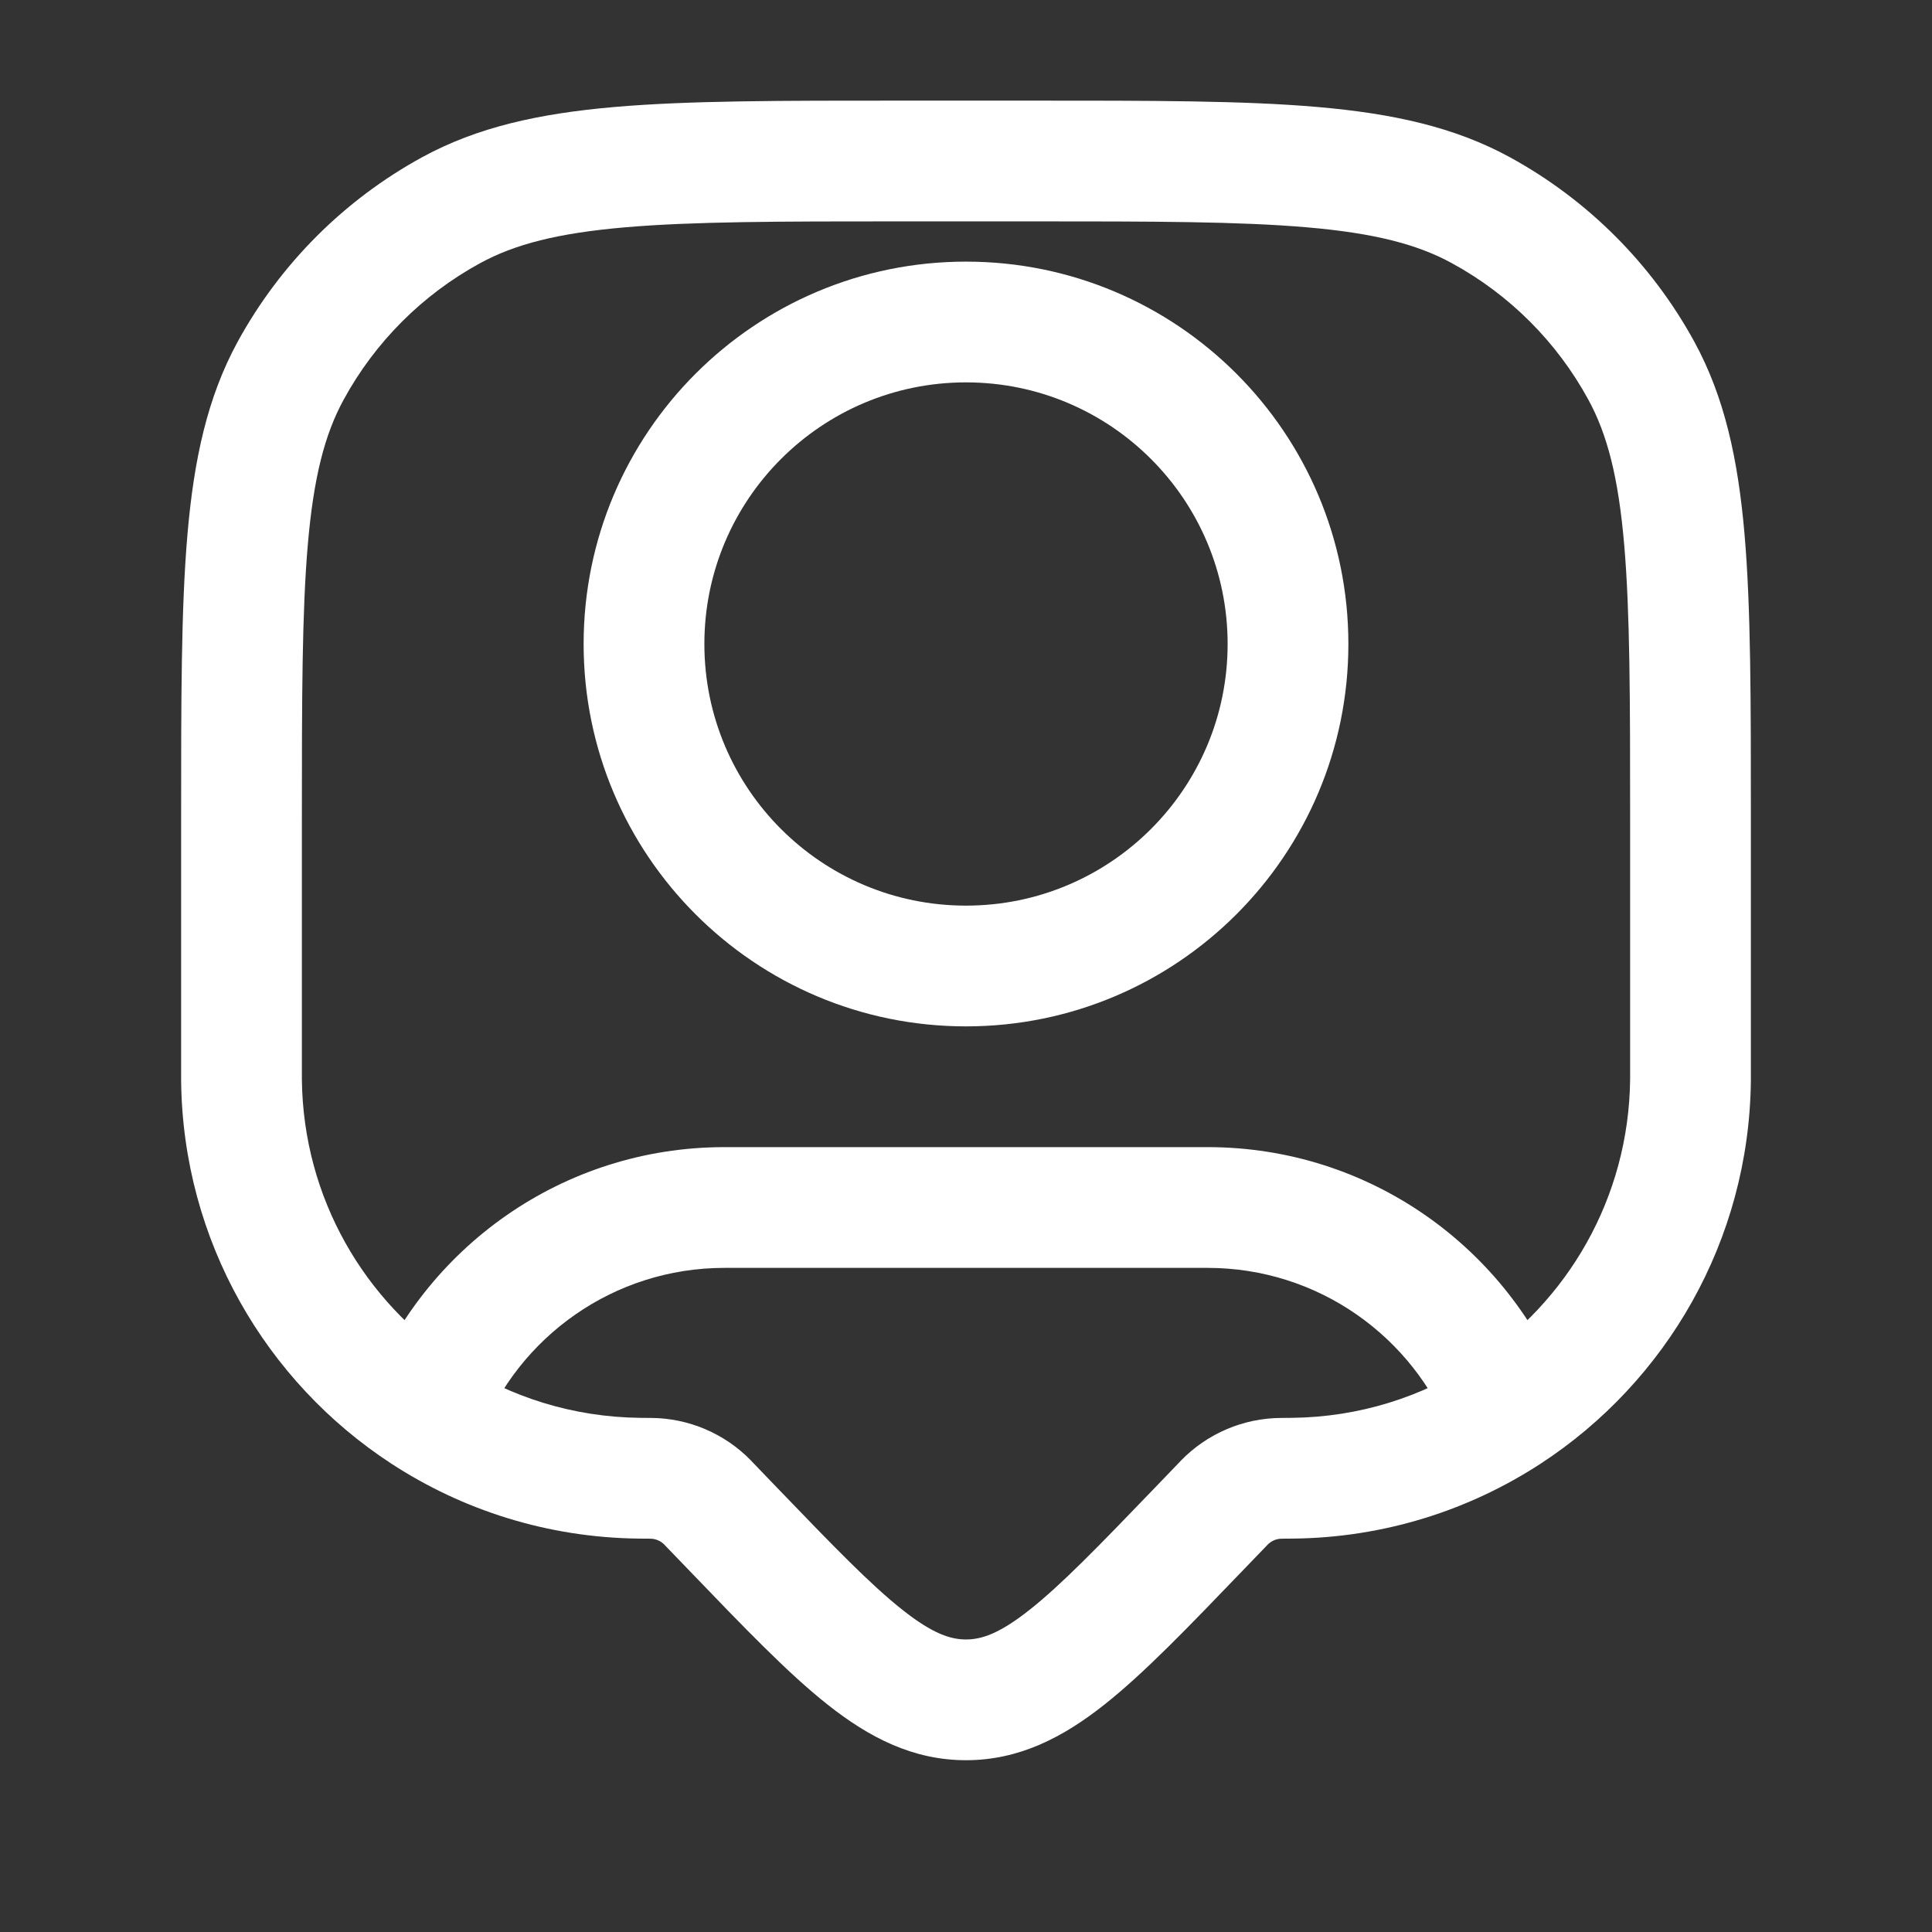 <?xml version="1.0" encoding="UTF-8"?> <svg xmlns="http://www.w3.org/2000/svg" width="24" height="24" viewBox="0 0 24 24" fill="none"><rect x="0" y="0" width="24" height="24" fill="#333333" stroke="none"/> <path d="M8.799 18.674L8.259 19.195H8.259L8.799 18.674ZM8.791 18.666L8.254 19.189L8.791 18.666ZM8.08 18.364L8.084 17.614L8.08 18.364ZM15.92 18.364L15.916 17.614L15.92 18.364ZM15.201 18.674L14.661 18.154L15.201 18.674ZM15.209 18.666L15.746 19.189L15.209 18.666ZM14.882 19.006L15.422 19.526L14.882 19.006ZM9.118 19.006L9.658 18.486H9.658L9.118 19.006ZM12 21.116V21.866V21.116ZM3 13.418L2.25 13.426L3 13.418ZM7.946 18.363L7.938 19.113L7.946 18.363ZM21 13.418L21.75 13.426L21 13.418ZM16.054 18.363L16.062 19.113L16.054 18.363ZM18.396 2.612L18.037 3.27L18.396 2.612ZM20.388 4.604L19.73 4.963L20.388 4.604ZM5.604 2.612L5.963 3.27L5.604 2.612ZM3.612 4.604L4.27 4.963L3.612 4.604ZM5.27 17.553L4.86 18.181L5.27 17.553ZM18.73 17.553L19.14 18.181L18.73 17.553ZM15.25 8C15.25 9.795 13.795 11.25 12 11.25V12.75C14.623 12.75 16.75 10.623 16.75 8H15.25ZM12 11.25C10.205 11.25 8.75 9.795 8.75 8H7.25C7.25 10.623 9.377 12.75 12 12.75V11.25ZM8.75 8C8.75 6.205 10.205 4.75 12 4.75V3.25C9.377 3.25 7.25 5.377 7.25 8H8.75ZM12 4.75C13.795 4.75 15.25 6.205 15.25 8H16.75C16.75 5.377 14.623 3.25 12 3.25V4.75ZM11.182 2.75H12.818V1.25H11.182V2.75ZM20.25 10.182V13.295H21.75V10.182H20.25ZM3.75 13.295V10.182H2.25V13.295H3.75ZM14.661 18.154L14.342 18.486L15.422 19.526L15.741 19.195L14.661 18.154ZM9.658 18.486L9.339 18.154L8.259 19.195L8.578 19.526L9.658 18.486ZM9.339 18.154C9.336 18.151 9.332 18.147 9.329 18.143L8.254 19.189C8.254 19.189 8.254 19.189 8.255 19.19C8.255 19.191 8.257 19.192 8.259 19.195L9.339 18.154ZM8.069 19.114C8.072 19.114 8.073 19.114 8.075 19.114C8.076 19.114 8.076 19.114 8.076 19.114L8.084 17.614C8.079 17.614 8.074 17.614 8.069 17.614V19.114ZM9.329 18.143C9.002 17.807 8.553 17.616 8.084 17.614L8.076 19.114C8.143 19.114 8.207 19.141 8.254 19.189L9.329 18.143ZM15.931 17.614C15.926 17.614 15.921 17.614 15.916 17.614L15.924 19.114C15.924 19.114 15.924 19.114 15.925 19.114C15.927 19.114 15.928 19.114 15.931 19.114V17.614ZM15.741 19.195C15.746 19.19 15.746 19.189 15.746 19.189L14.671 18.143C14.668 18.147 14.664 18.151 14.661 18.154L15.741 19.195ZM15.916 17.614C15.447 17.616 14.998 17.807 14.671 18.143L15.746 19.189C15.793 19.141 15.857 19.114 15.924 19.114L15.916 17.614ZM14.342 18.486C13.65 19.205 13.183 19.688 12.787 20C12.409 20.299 12.188 20.366 12 20.366V21.866C12.662 21.866 13.206 21.581 13.717 21.177C14.212 20.786 14.76 20.214 15.422 19.526L14.342 18.486ZM8.578 19.526C9.24 20.214 9.788 20.786 10.283 21.177C10.794 21.581 11.338 21.866 12 21.866V20.366C11.812 20.366 11.591 20.299 11.213 20C10.817 19.688 10.35 19.205 9.658 18.486L8.578 19.526ZM2.25 13.295C2.25 13.357 2.25 13.394 2.25 13.426L3.75 13.409C3.75 13.388 3.75 13.361 3.75 13.295H2.25ZM8.069 17.614C8.003 17.614 7.976 17.614 7.954 17.613L7.938 19.113C7.97 19.114 8.007 19.114 8.069 19.114V17.614ZM20.25 13.295C20.25 13.361 20.25 13.388 20.25 13.409L21.75 13.426C21.75 13.394 21.75 13.357 21.75 13.295H20.25ZM15.931 19.114C15.993 19.114 16.03 19.114 16.062 19.113L16.046 17.613C16.024 17.614 15.997 17.614 15.931 17.614V19.114ZM12.818 2.75C14.317 2.75 15.394 2.751 16.237 2.824C17.071 2.896 17.606 3.034 18.037 3.27L18.756 1.953C18.067 1.577 17.299 1.41 16.366 1.329C15.444 1.249 14.291 1.25 12.818 1.25V2.75ZM21.75 10.182C21.75 8.709 21.751 7.556 21.671 6.634C21.59 5.701 21.423 4.933 21.047 4.244L19.73 4.963C19.966 5.394 20.104 5.929 20.176 6.763C20.249 7.606 20.25 8.683 20.25 10.182H21.75ZM18.037 3.27C18.752 3.66 19.34 4.248 19.73 4.963L21.047 4.244C20.518 3.277 19.723 2.482 18.756 1.953L18.037 3.27ZM11.182 1.25C9.709 1.25 8.556 1.249 7.634 1.329C6.701 1.41 5.933 1.577 5.244 1.953L5.963 3.27C6.394 3.034 6.929 2.896 7.763 2.824C8.606 2.751 9.683 2.75 11.182 2.75V1.25ZM3.75 10.182C3.75 8.683 3.751 7.606 3.824 6.763C3.896 5.929 4.034 5.394 4.27 4.963L2.953 4.244C2.577 4.933 2.41 5.701 2.329 6.634C2.249 7.556 2.25 8.709 2.25 10.182H3.75ZM5.244 1.953C4.277 2.482 3.482 3.277 2.953 4.244L4.27 4.963C4.66 4.248 5.248 3.66 5.963 3.27L5.244 1.953ZM9 15.75H15V14.25H9V15.75ZM9 14.25C6.981 14.25 5.259 15.509 4.571 17.282L5.969 17.824C6.441 16.609 7.621 15.75 9 15.75V14.25ZM2.25 13.426C2.272 15.418 3.306 17.167 4.86 18.181L5.68 16.925C4.528 16.173 3.766 14.881 3.75 13.409L2.25 13.426ZM4.86 18.181C5.747 18.76 6.804 19.101 7.938 19.113L7.954 17.613C7.114 17.604 6.335 17.353 5.68 16.925L4.86 18.181ZM15 15.75C16.379 15.75 17.559 16.609 18.031 17.824L19.429 17.282C18.741 15.509 17.019 14.25 15 14.25V15.75ZM20.25 13.409C20.234 14.881 19.472 16.173 18.32 16.925L19.14 18.181C20.694 17.167 21.728 15.418 21.75 13.426L20.25 13.409ZM18.32 16.925C17.666 17.353 16.886 17.604 16.046 17.613L16.062 19.113C17.196 19.101 18.253 18.76 19.14 18.181L18.32 16.925Z" fill="white"></path> </svg> 